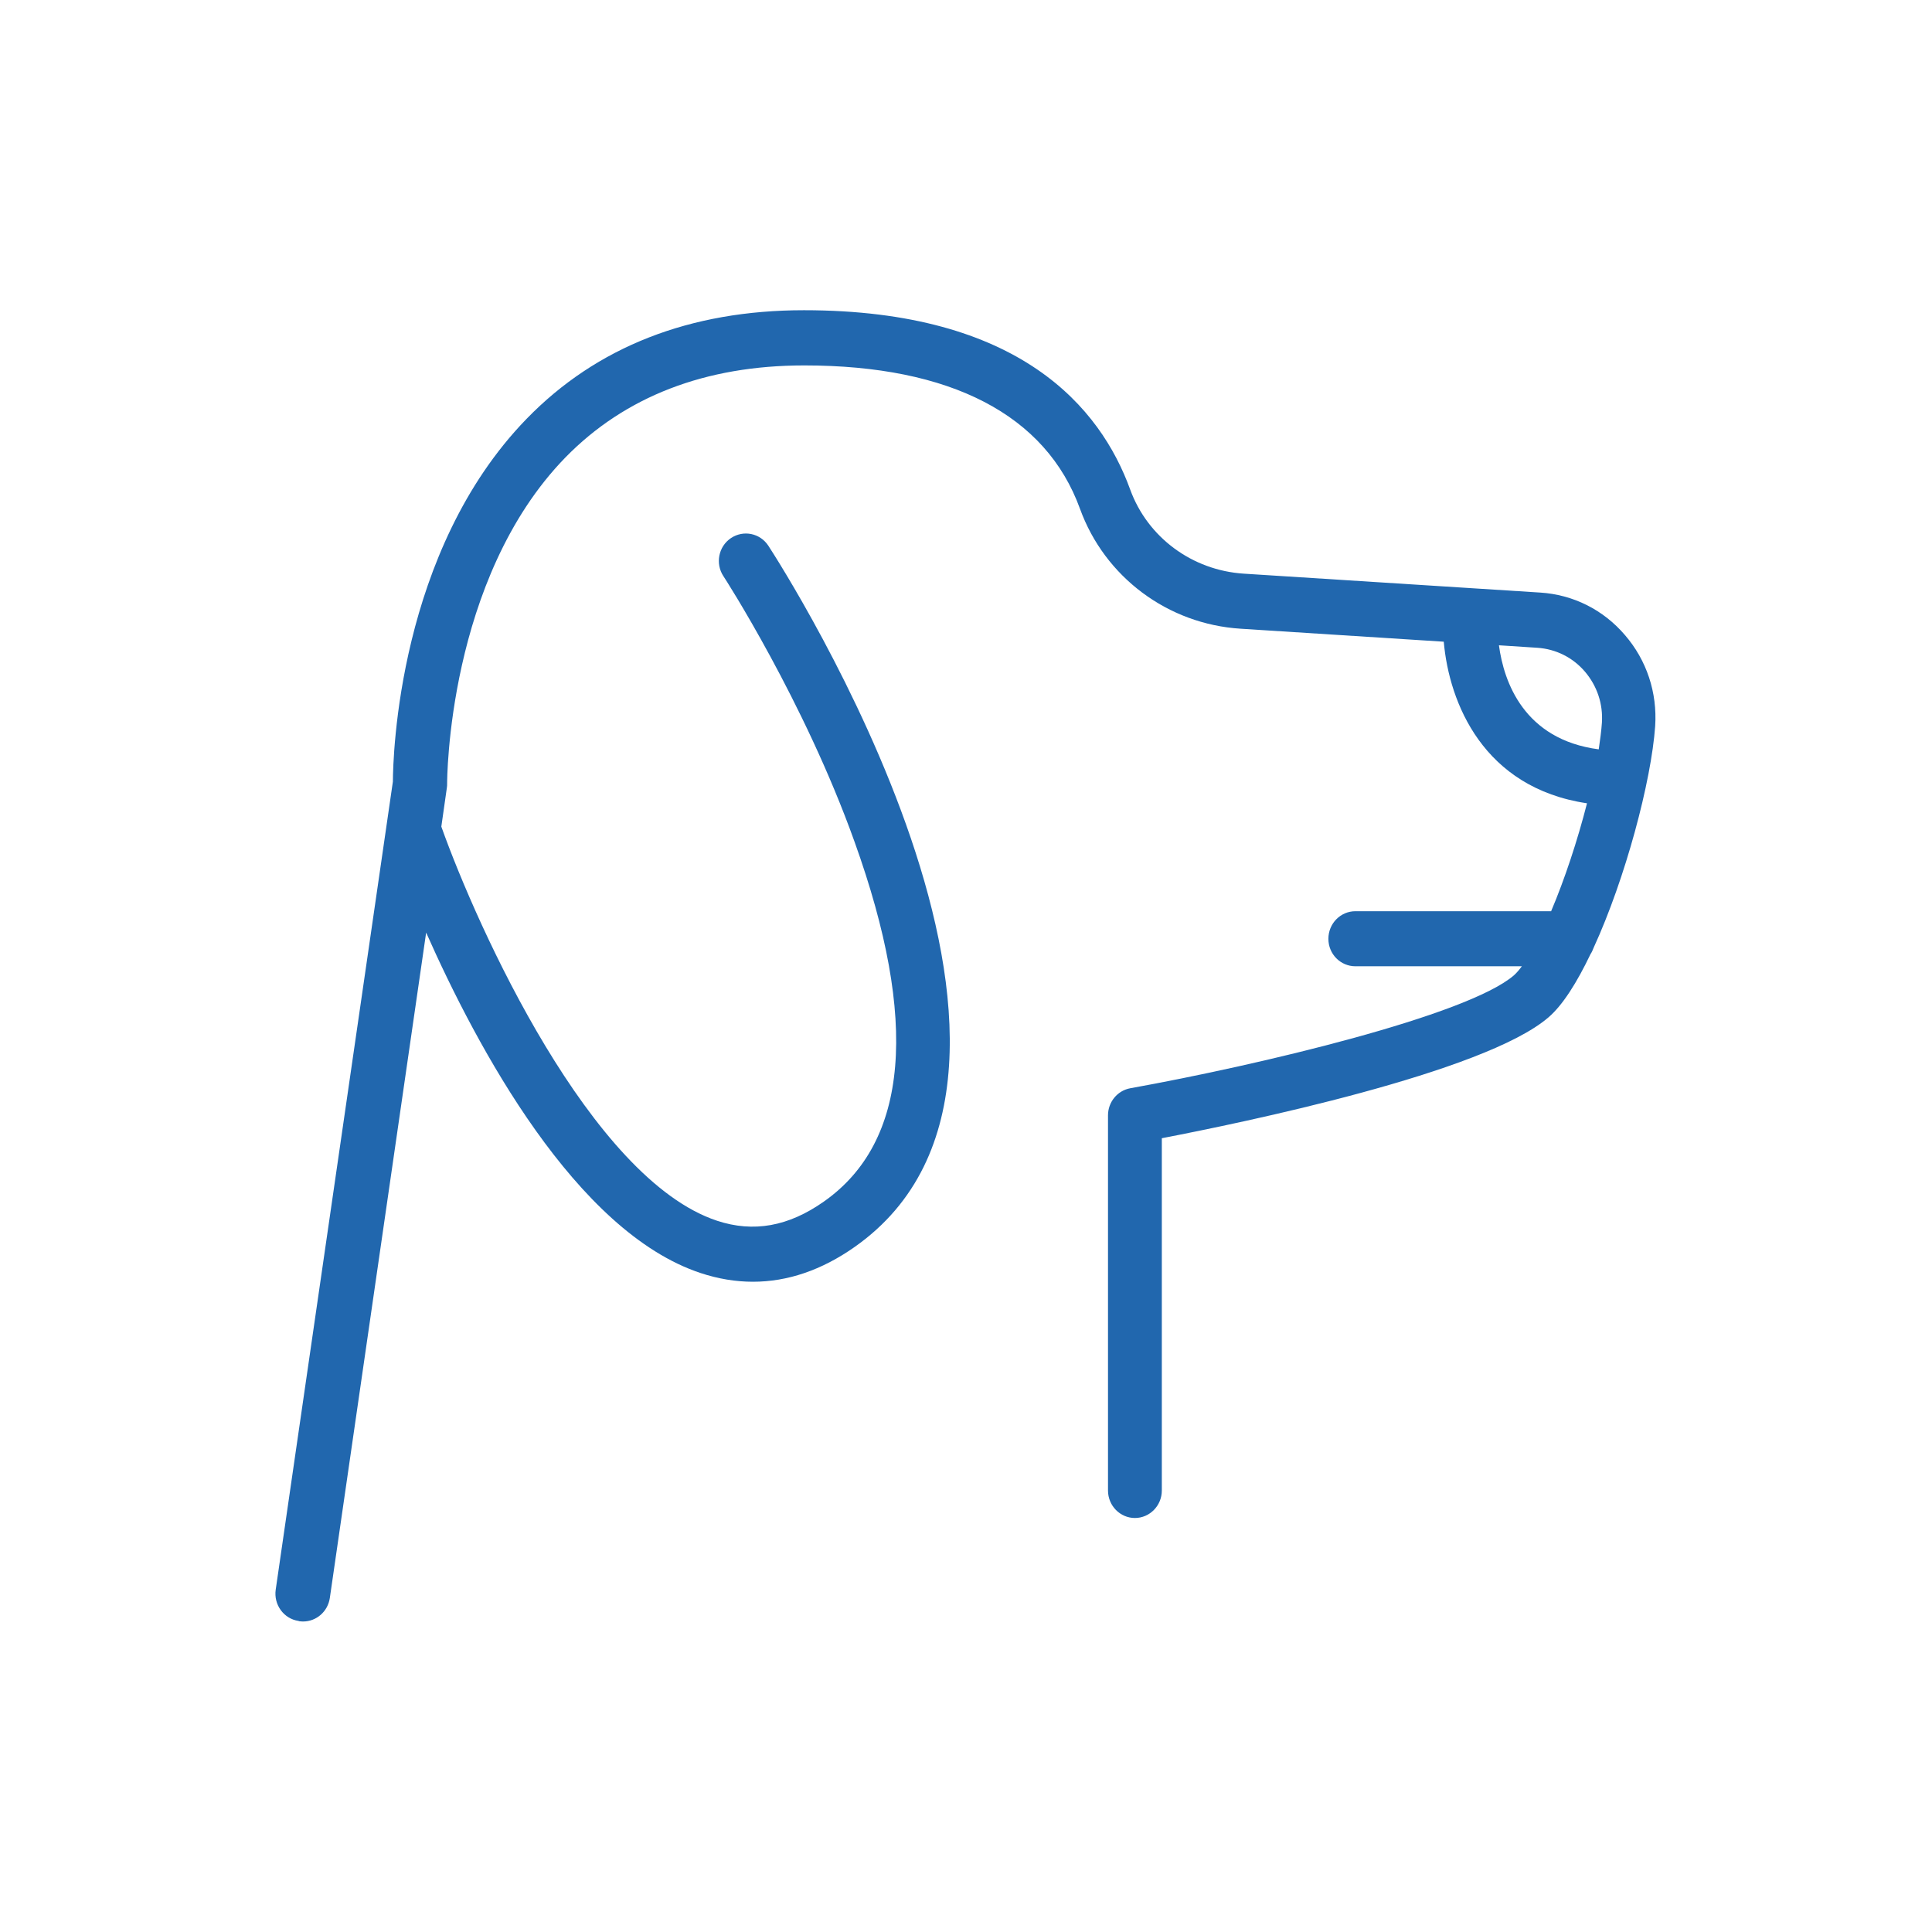 <?xml version="1.0" encoding="utf-8"?>
<svg xmlns="http://www.w3.org/2000/svg" id="mini_iconos" version="1.1" viewBox="0 0 140 140">
  
  <defs>
    <style>
      .st0 {
        fill: #2167ae;
      }
    </style>
  </defs>
  <path class="st0" d="M21.68,117.48c.1.01.19.02.28.02.96,0,1.79-.71,1.94-1.7l6.98-48.22c3.7,8.34,10.85,21.68,19.89,24.67,1.27.42,2.54.63,3.79.63,2.51,0,4.98-.84,7.37-2.52,18.19-12.79-5.25-49.27-6.25-50.81-.6-.92-1.81-1.16-2.71-.56-.91.61-1.15,1.85-.55,2.76.06.08,5.85,9.04,9.5,19.24,4.67,12.99,3.92,21.77-2.22,26.08-2.57,1.81-5.1,2.26-7.74,1.39-9.15-3.03-17.36-21.21-19.98-28.56l.4-2.81c.02-.1.02-.21.02-.31,0-.15,0-14.83,8.57-23.63,4.32-4.42,10.14-6.67,17.31-6.67,10.6,0,17.51,3.58,19.98,10.39,1.79,4.94,6.36,8.36,11.65,8.69l14.71.94c.39,4.44,2.87,10.59,10.38,11.71-.69,2.7-1.62,5.51-2.6,7.82h-14.18c-1.08,0-1.96.89-1.96,2s.88,1.99,1.96,1.99h12.06c-.2.27-.4.5-.58.66-3.39,2.92-18.48,6.5-27.8,8.18-.93.17-1.61,1-1.61,1.96v27.19c0,1.1.88,1.99,1.95,1.99s1.95-.89,1.95-1.99v-25.53c5.77-1.11,23.37-4.74,28.02-8.76,1.03-.88,2.07-2.54,3.04-4.57.1-.15.17-.31.23-.47,2.3-5.01,4.18-12.07,4.46-16.06.16-2.43-.61-4.77-2.19-6.6-1.57-1.84-3.76-2.93-6.14-3.08l-21.48-1.37c-3.74-.24-6.97-2.63-8.23-6.09-2.15-5.93-8-13-23.64-13-8.26,0-15.03,2.65-20.1,7.87-9.31,9.58-9.68,24.46-9.69,26.29l-8.49,58.55c-.16,1.09.58,2.11,1.65,2.27M108.62,46.76l2.78.18c1.34.09,2.57.7,3.45,1.73.88,1.03,1.32,2.34,1.23,3.7-.04.59-.13,1.25-.23,1.93-5.43-.71-6.88-4.91-7.23-7.53"/>
</svg>
